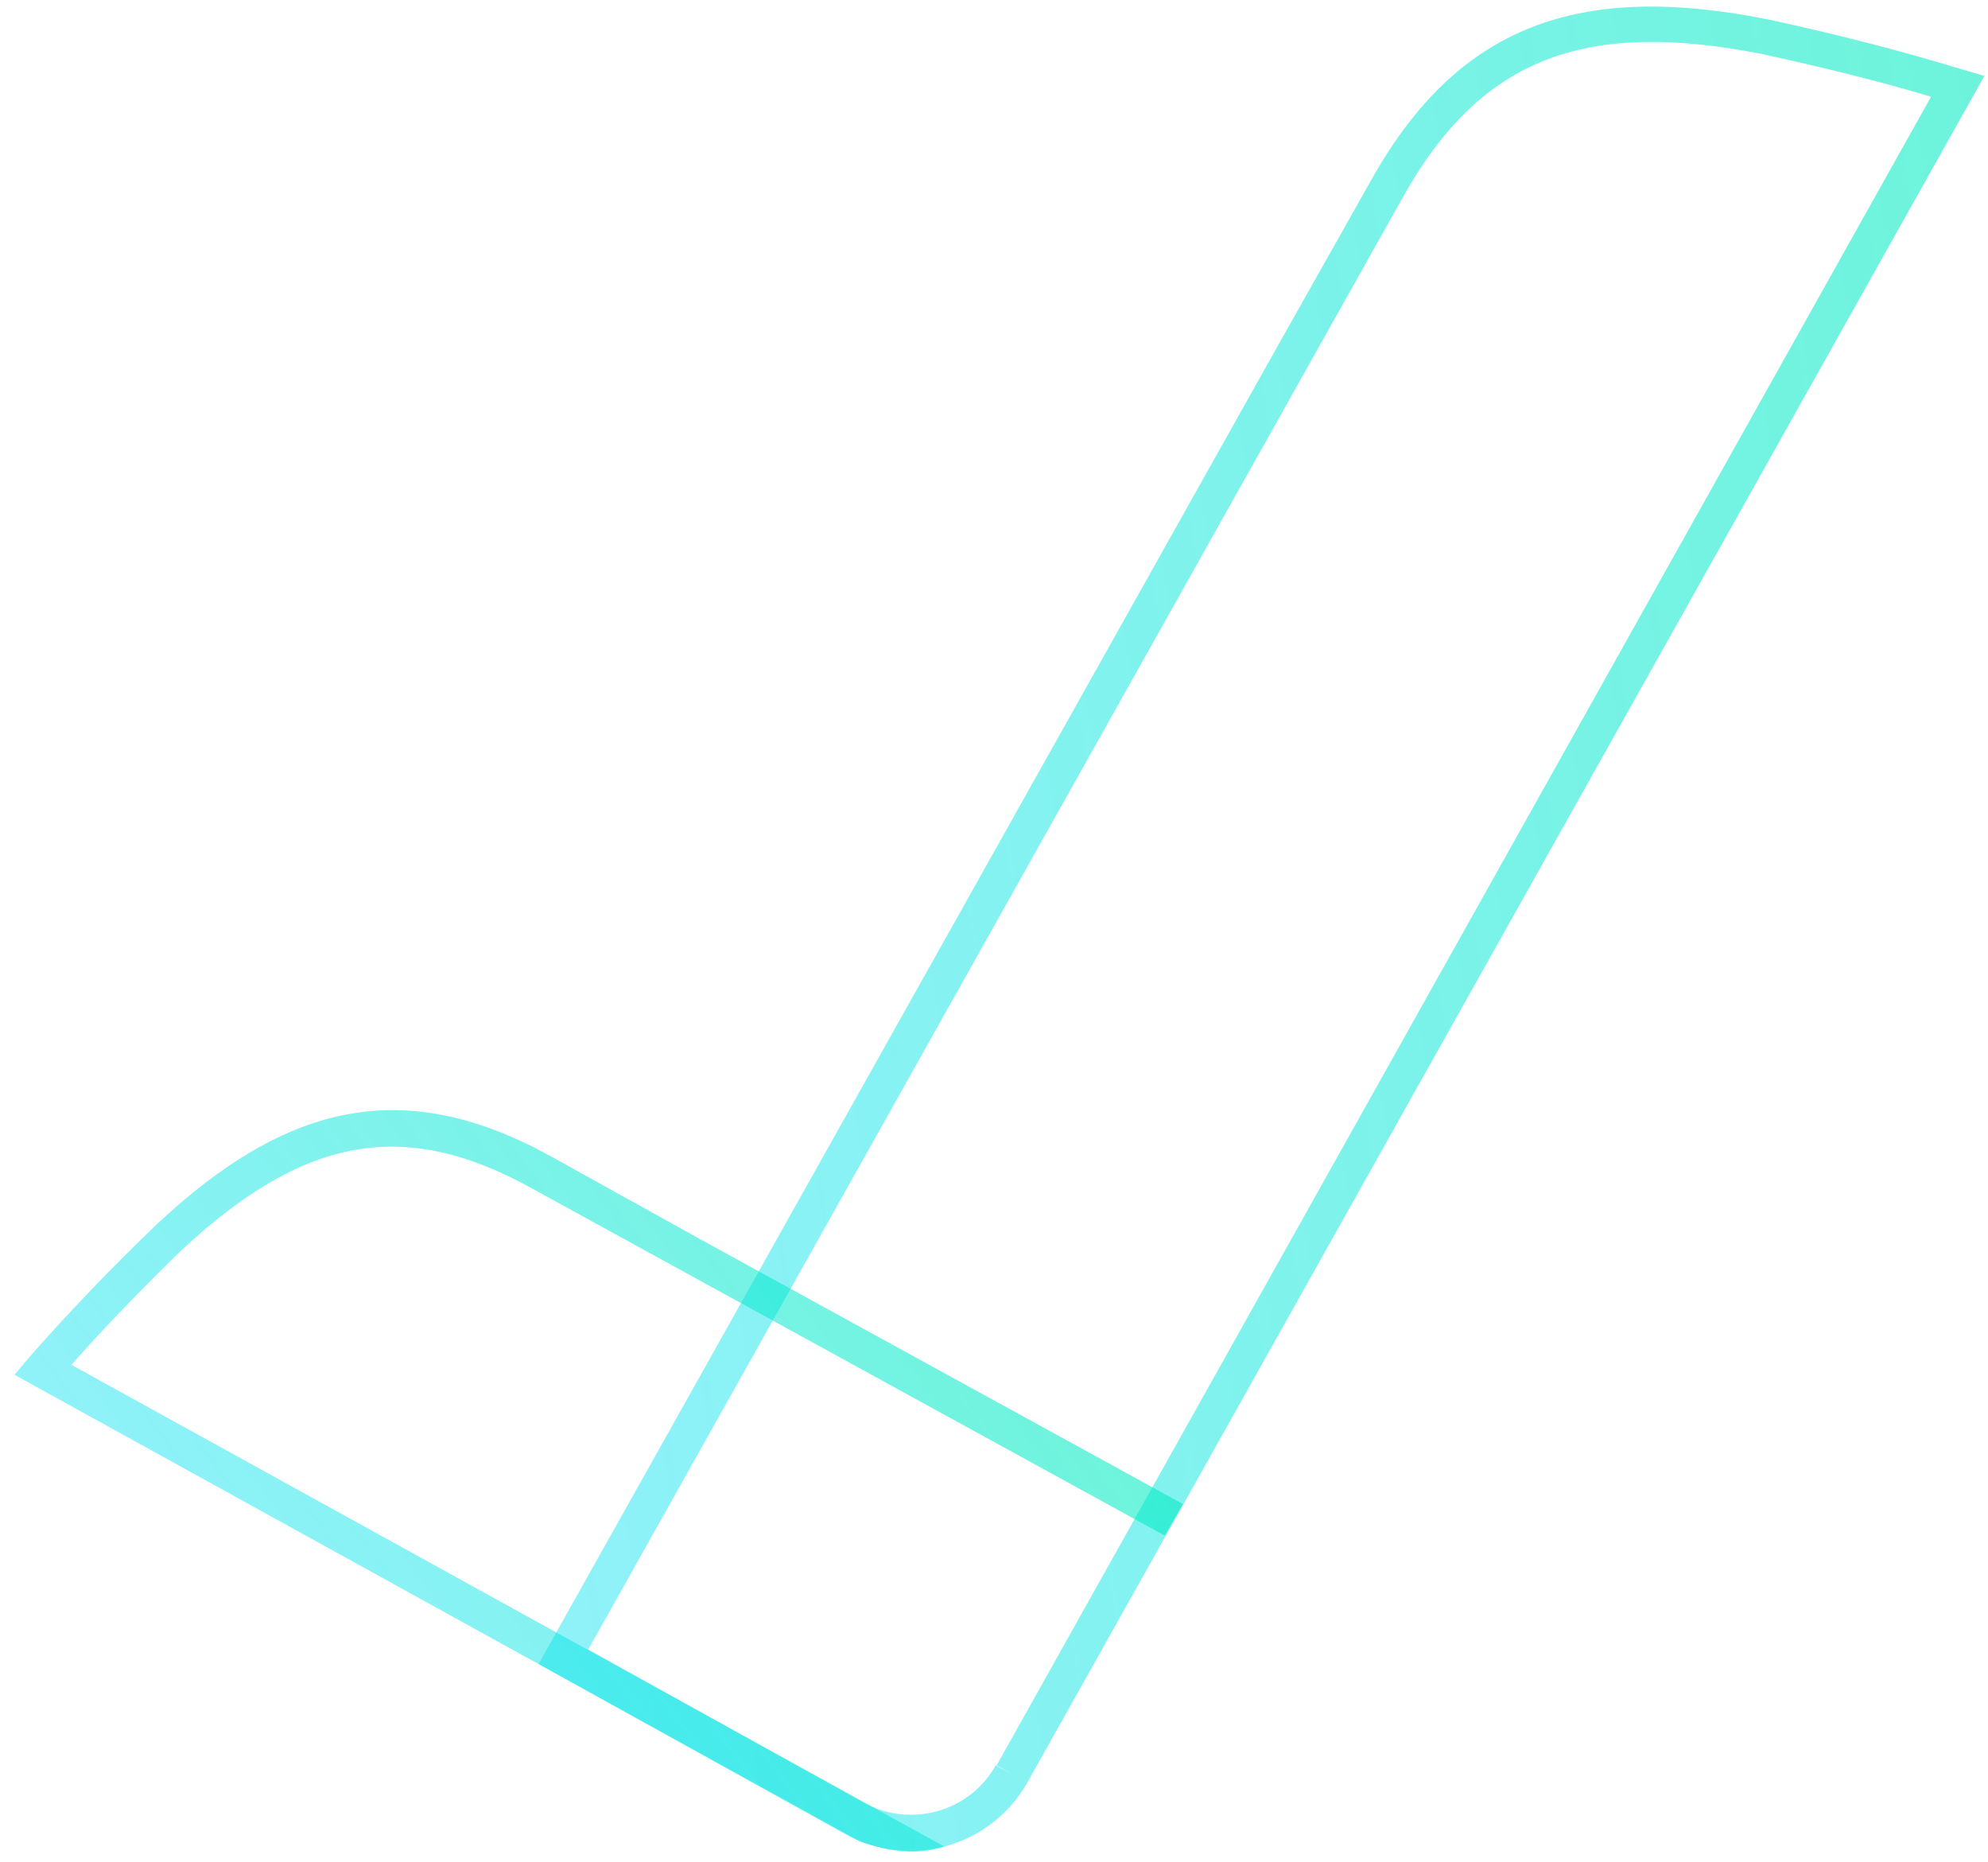 <?xml version="1.0" encoding="utf-8"?>
<!-- Generator: Adobe Illustrator 21.1.0, SVG Export Plug-In . SVG Version: 6.00 Build 0)  -->
<svg version="1.1" id="Layer_1" xmlns="http://www.w3.org/2000/svg" xmlns:xlink="http://www.w3.org/1999/xlink" x="0px" y="0px"
	 viewBox="0 0 220 206" style="enable-background:new 0 0 220 206;" xml:space="preserve">
<style type="text/css">
	.st0{fill:url(#Fill-19_2_);}
	.st1{fill:url(#SVGID_1_);}
</style>
<title>Group 30@1x</title>
<desc>Created with Sketch.</desc>
<linearGradient id="Fill-19_2_" gradientUnits="userSpaceOnUse" x1="34.279" y1="170.524" x2="247.744" y2="7.729" gradientTransform="matrix(0.872 0.489 -0.489 0.872 55.075 -43.051)">
	<stop  offset="0" style="stop-color:#00DEFF;stop-opacity:0.4"/>
	<stop  offset="1" style="stop-color:#00EDB6;stop-opacity:0.6"/>
</linearGradient>
<path id="Fill-19_1_" class="st0" d="M151.7,20c9.6-17.2,23-22.1,44.2-17.8c7.4,1.6,14.4,3.4,21.3,5.5l2.4,0.7L113.7,197.2l-1.7-1
	l1.7,1c-4,7.1-13,9.7-20.2,5.7l-33.9-18.8L142,37.2L151.7,20z M112,196.3l-1.7-1L213.7,10.7c-6-1.8-12.2-3.3-18.6-4.7
	c-19.6-3.9-31.2,0.3-39.9,15.9l-10.1,18L65.1,182.5l30.4,16.9c5.2,2.9,11.8,1.1,14.7-4.1L112,196.3z"/>
<linearGradient id="SVGID_1_" gradientUnits="userSpaceOnUse" x1="11.373" y1="207.483" x2="122.251" y2="122.924" gradientTransform="matrix(1 9.843880e-03 -9.844057e-03 1 1.62 -0.64)">
	<stop  offset="0" style="stop-color:#00DEFF;stop-opacity:0.4"/>
	<stop  offset="1" style="stop-color:#00EDB6;stop-opacity:0.6"/>
</linearGradient>
<path class="st1" d="M60.9,127.9c-16-8.8-29-6.1-43.6,7.6c-5,4.8-9.7,9.7-14.1,14.7l-1.6,1.9l93.5,51.6c4.5,1.6,7.2,1.3,9.4,0.6
	L7.9,151c3.8-4.3,7.8-8.4,12.1-12.6c13.4-12.5,24.5-14.9,38.9-6.9l16.4,9l53.6,29.4l2-3.5L77.3,137L60.9,127.9z"/>
</svg>
